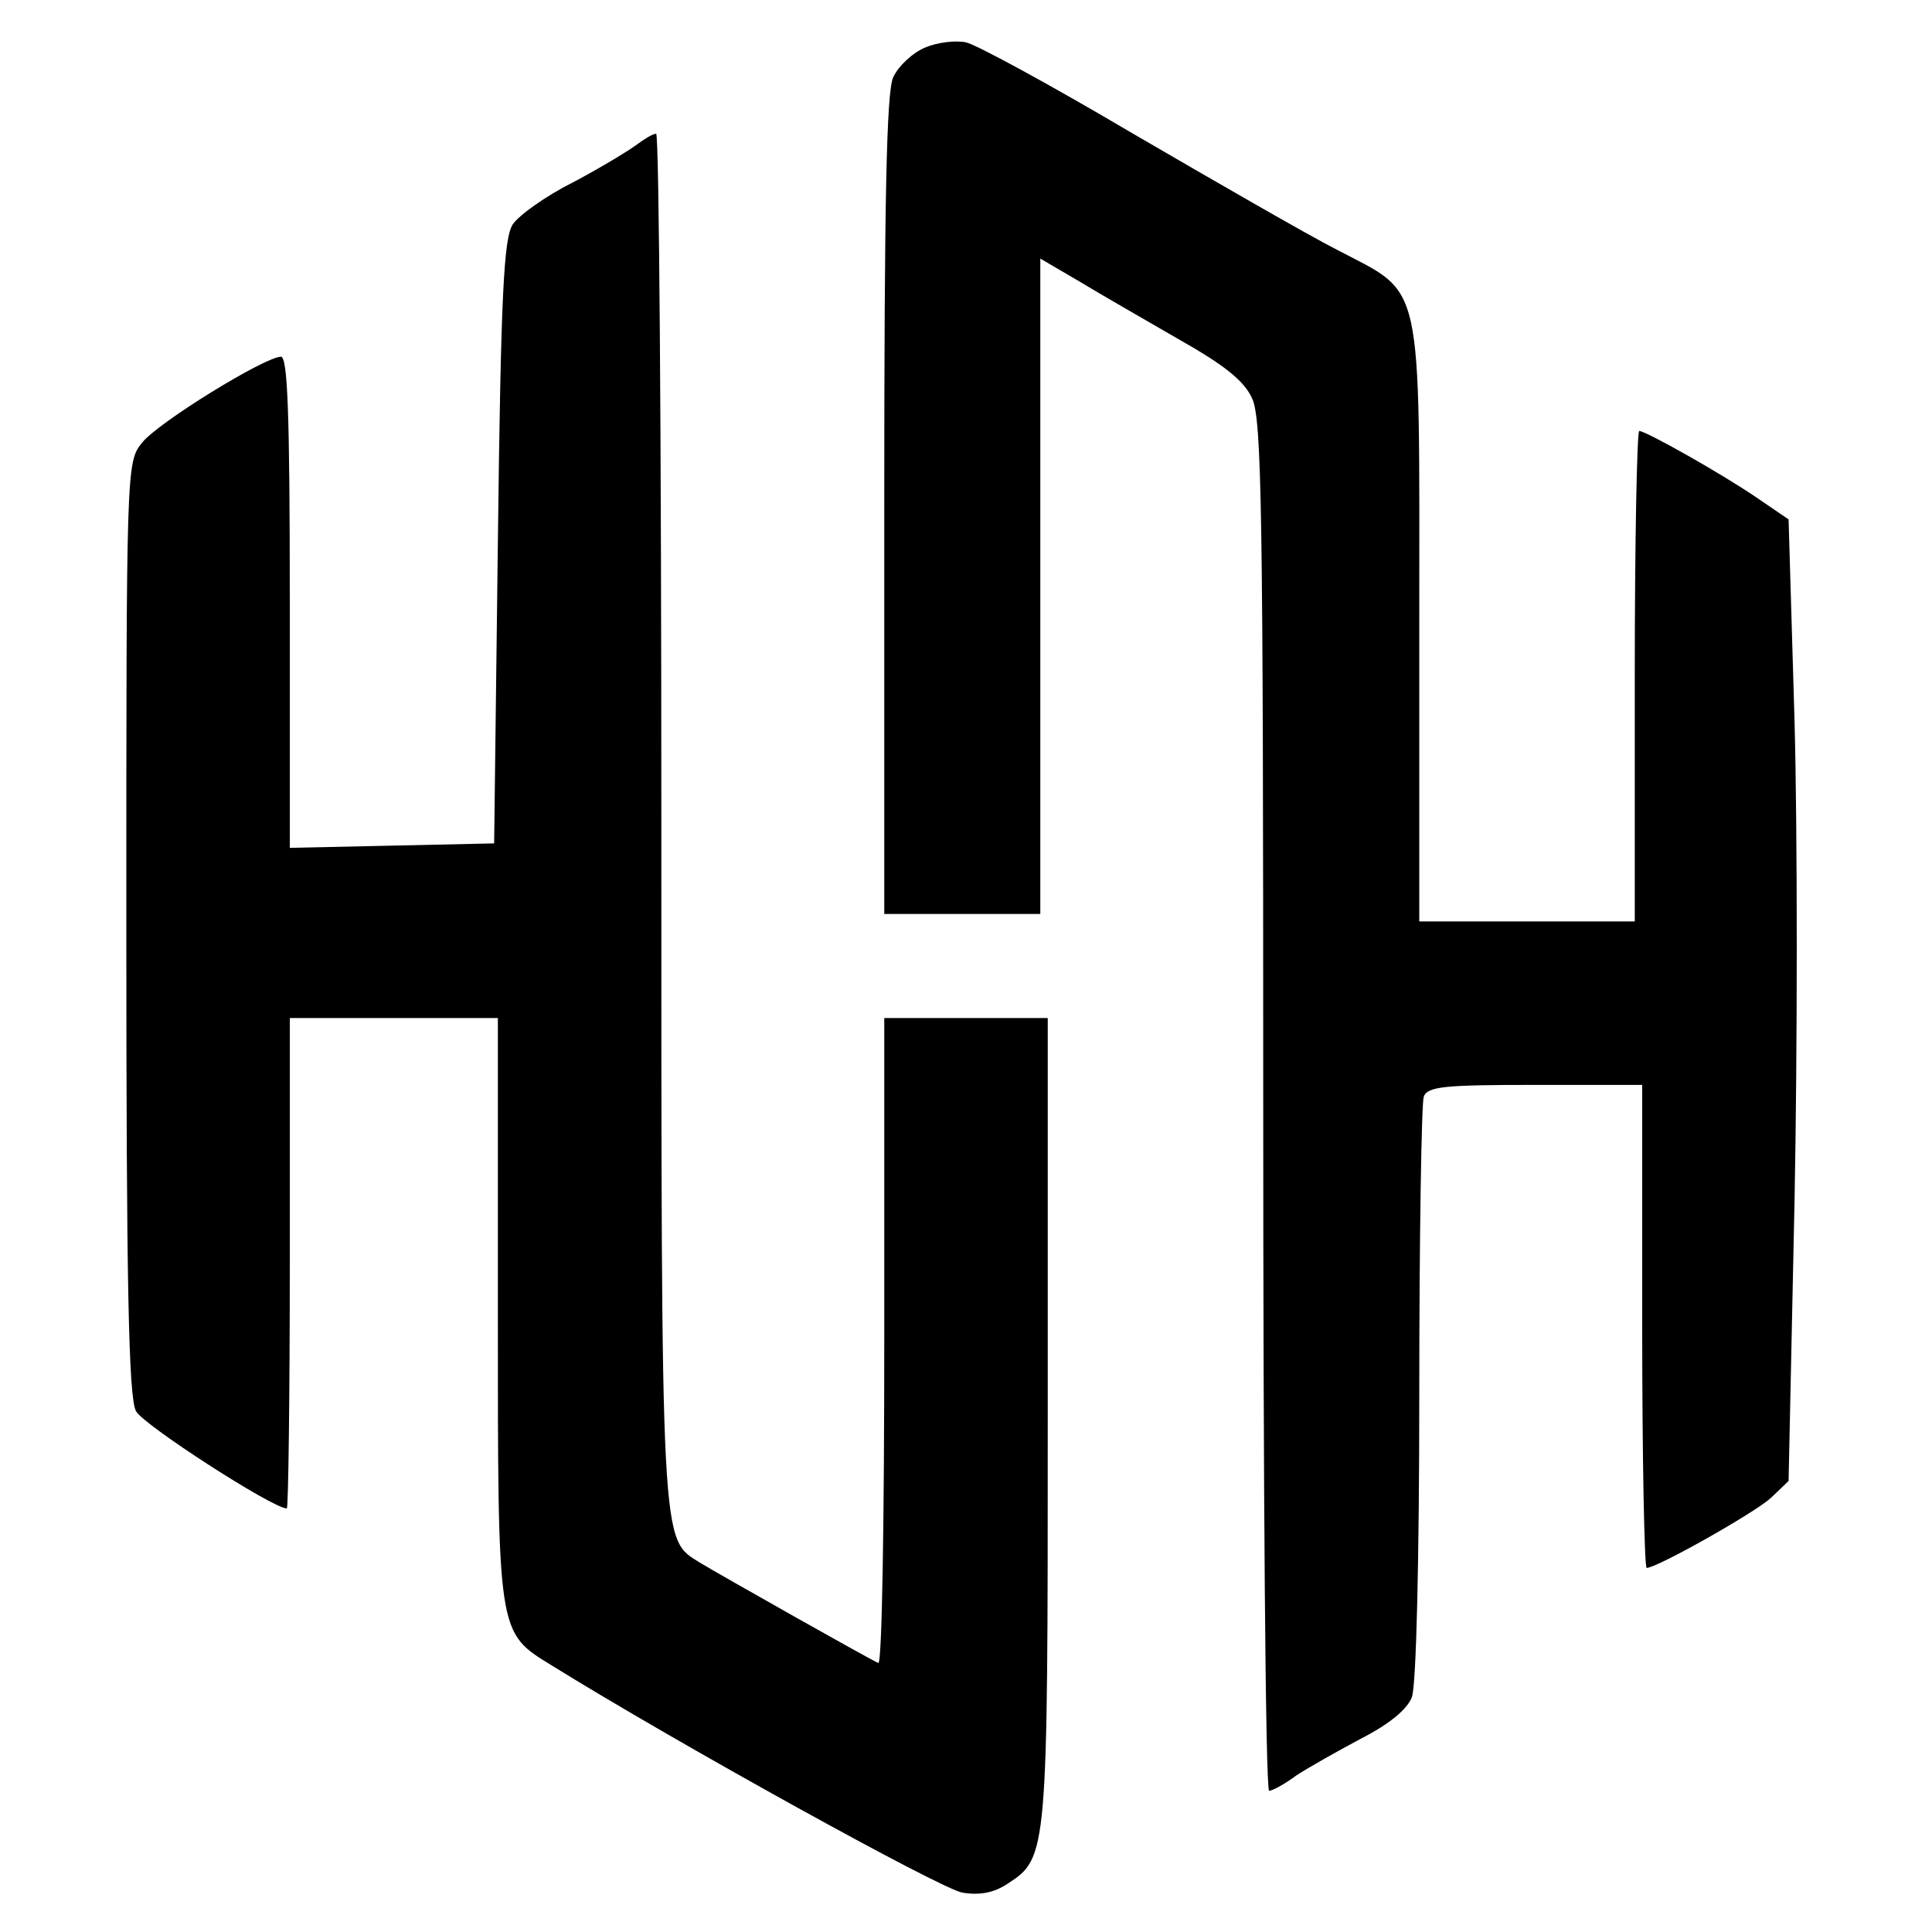 <?xml version="1.0" standalone="no"?>
<!DOCTYPE svg PUBLIC "-//W3C//DTD SVG 20010904//EN"
 "http://www.w3.org/TR/2001/REC-SVG-20010904/DTD/svg10.dtd">
<svg version="1.0" xmlns="http://www.w3.org/2000/svg"
 width="260pt" height="260pt" viewBox="0 0 260 260"
 preserveAspectRatio="xMidYMid meet">
<g transform="translate(0,260) scale(0.1,-0.1)"
fill="#000000" stroke="none">
<path d="M1245 2536 c-17 -7 -36 -25 -43 -40 -9 -20 -12 -164 -12 -576 l0
-550 105 0 105 0 0 441 0 441 53 -31 c28 -17 89 -52 134 -78 60 -34 87 -55 98
-79 13 -28 15 -146 15 -953 0 -507 3 -921 8 -921 4 0 21 9 37 21 17 11 56 33
88 50 37 19 61 39 67 55 6 15 10 187 10 409 0 211 3 390 6 399 5 14 28 16 150
16 l144 0 0 -325 c0 -179 3 -325 6 -325 14 0 145 74 167 94 l24 23 8 376 c4
207 4 498 0 647 l-8 271 -41 28 c-48 33 -151 91 -160 91 -3 0 -6 -148 -6 -330
l0 -330 -145 0 -145 0 0 403 c0 470 7 439 -111 501 -41 21 -164 92 -274 156
-110 65 -211 120 -225 123 -14 3 -39 0 -55 -7z"/>
<path d="M855 2404 c-11 -8 -49 -31 -85 -50 -36 -18 -72 -44 -80 -56 -12 -19
-16 -92 -20 -428 l-5 -405 -137 -3 -138 -3 0 331 c0 257 -3 330 -12 330 -23
-1 -166 -89 -187 -116 -21 -26 -21 -33 -21 -653 0 -477 3 -632 13 -650 9 -18
184 -131 203 -131 2 0 4 149 4 330 l0 330 140 0 140 0 0 -391 c0 -440 -1 -435
72 -480 171 -106 524 -301 553 -306 24 -4 43 0 61 12 54 35 54 39 54 625 l0
540 -110 0 -110 0 0 -436 c0 -240 -3 -434 -8 -432 -10 4 -212 118 -240 135
-53 33 -52 10 -52 1003 0 506 -3 920 -7 920 -5 0 -17 -8 -28 -16z"/>
</g>
</svg>
